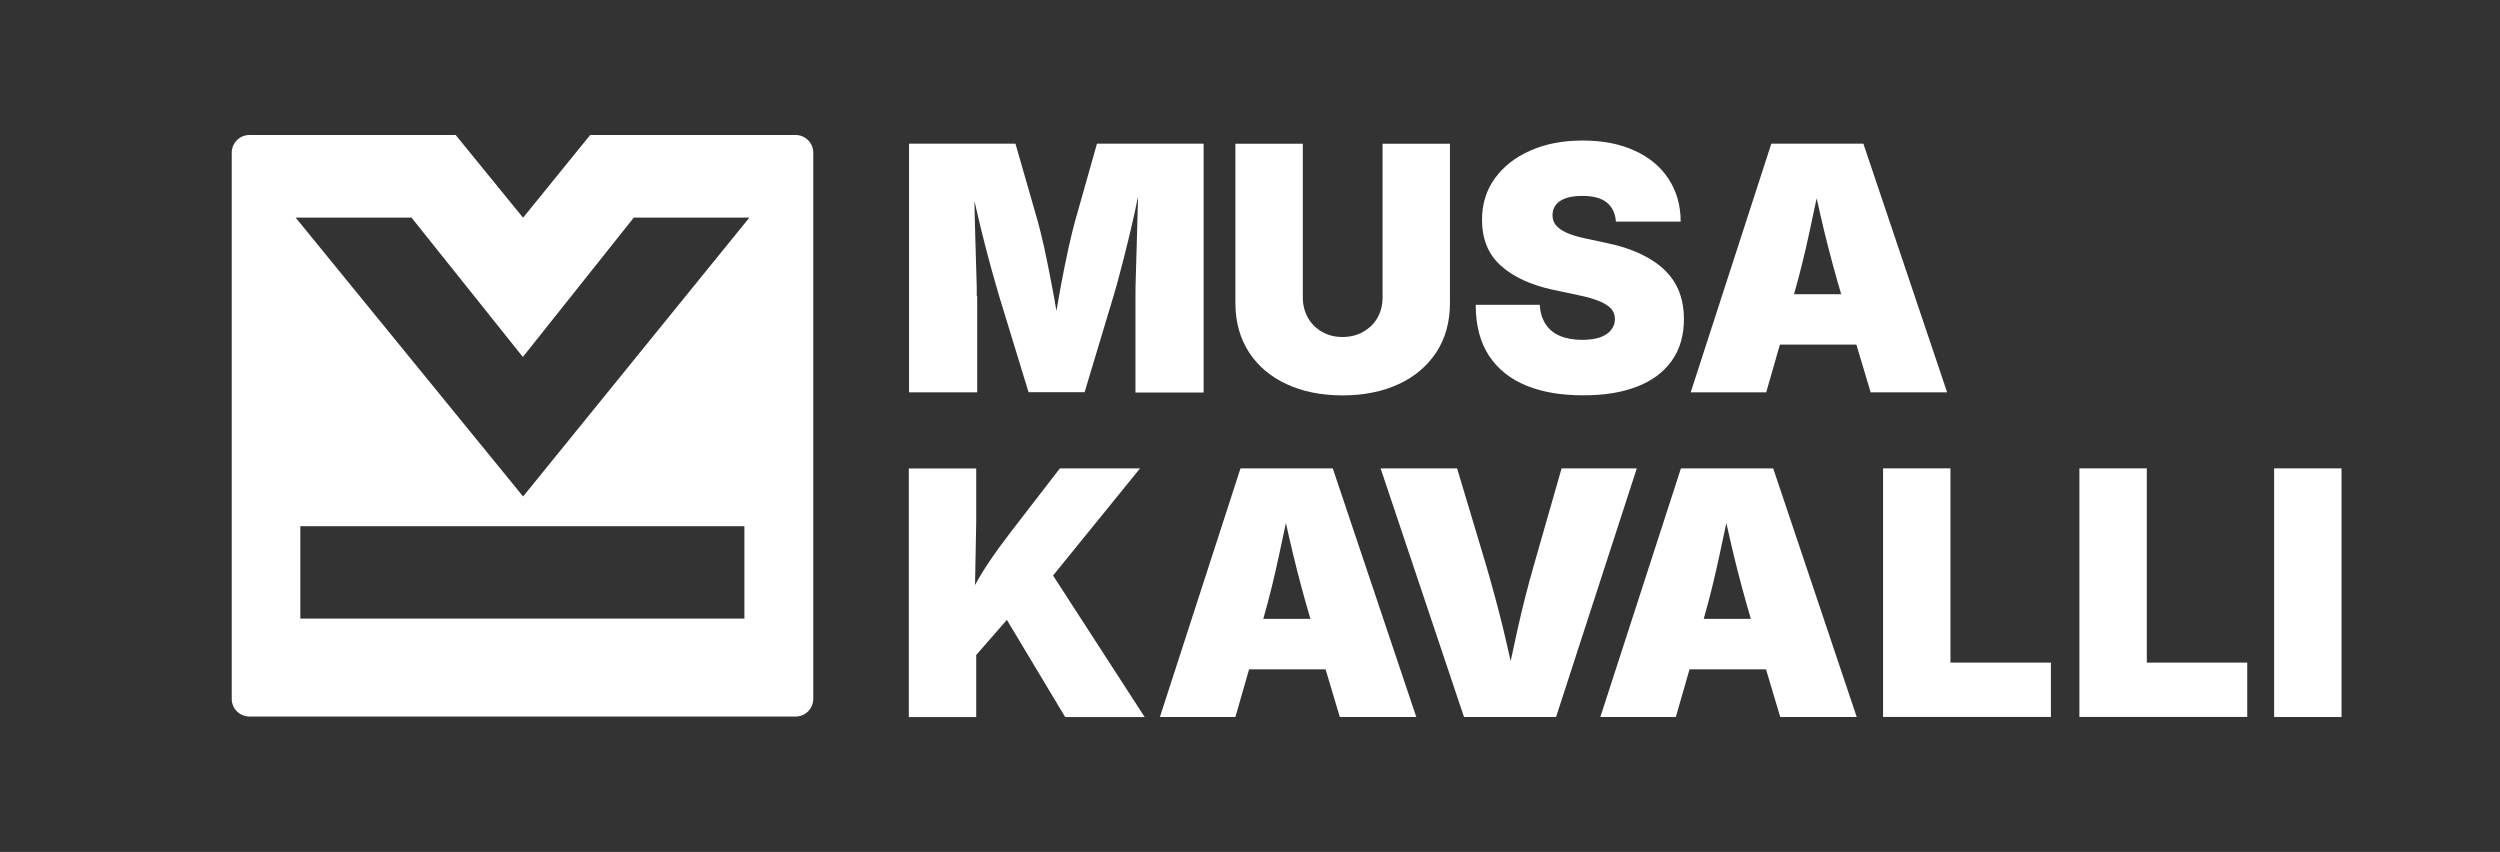 <?xml version="1.0" encoding="UTF-8"?>
<svg id="Ebene_1" data-name="Ebene 1" xmlns="http://www.w3.org/2000/svg" viewBox="0 0 357.94 121.98">
  <rect x="0" y="0" width="357.94" height="121.98" fill="#333333" stroke="none"/>
  <defs>
    <style>
      .cls-1 {
        fill: #fff;
      }
    </style>
  </defs>
  <path class="cls-1" d="M113.92,19.33h-29.42l-9.61,11.84-9.65-11.84h-29.54c-1.39,0-2.52,1.14-2.52,2.52v78.22c0,1.39,1.14,2.52,2.52,2.52h78.22c1.39,0,2.52-1.14,2.52-2.52V21.85c0-1.39-1.14-2.52-2.52-2.52ZM106.61,88.57h-63.61v-13.23h63.58v13.23h.02ZM74.9,71.09L42.33,31.16h16.59l15.94,19.95,15.88-19.95h16.55l-32.4,39.93h.02Z"/>
  <path class="cls-1" d="M139.85,42.41c0-.82,0-1.89-.06-3.24-.04-1.35-.08-2.82-.13-4.44-.04-1.6-.08-3.22-.13-4.86v-1.09c.11.44.19.86.29,1.32.38,1.64.76,3.22,1.16,4.77s.78,2.99,1.14,4.27c.36,1.3.67,2.38.93,3.24l4.21,13.77h8.03l4.14-13.77c.25-.86.57-1.93.9-3.24.36-1.3.71-2.73,1.09-4.27.38-1.56.76-3.15,1.11-4.77.15-.67.27-1.28.4-1.93,0,.57,0,1.11-.04,1.72l-.13,4.86c-.04,1.62-.08,3.09-.13,4.44s-.06,2.42-.06,3.24v13.77h9.76V20.57h-15.27l-3.15,11.14c-.27.95-.57,2.23-.93,3.81-.34,1.58-.69,3.28-1.03,5.09-.25,1.37-.48,2.63-.69,3.91-.23-1.28-.44-2.57-.71-3.91-.34-1.81-.69-3.51-1.03-5.09-.36-1.58-.65-2.84-.93-3.81l-3.2-11.14h-15.24v35.6h9.76v-13.77l-.06.02Z"/>
  <path class="cls-1" d="M184.19,54.99c2.29,1.07,4.98,1.62,8.03,1.62s5.74-.55,8.05-1.62,4.1-2.61,5.4-4.58c1.28-1.98,1.93-4.33,1.93-7.04v-22.79h-9.65v21.99c0,1.11-.25,2.1-.74,2.94-.48.86-1.18,1.51-2.04,2s-1.85.74-2.96.74-2.08-.25-2.92-.74c-.86-.48-1.53-1.16-2.02-2-.48-.86-.74-1.83-.74-2.94v-21.99h-9.65v22.79c0,2.71.65,5.05,1.93,7.04,1.28,1.98,3.07,3.51,5.38,4.58h-.02Z"/>
  <path class="cls-1" d="M229.15,48.28c-.69.25-1.58.38-2.61.38-1.24,0-2.31-.19-3.2-.57s-1.58-.95-2.06-1.7c-.48-.76-.76-1.66-.82-2.75h-9.17c0,2.99.65,5.42,1.93,7.34s3.07,3.32,5.36,4.25c2.29.93,5,1.37,8.1,1.37s5.59-.42,7.74-1.26,3.81-2.08,4.96-3.72c1.16-1.64,1.72-3.62,1.72-5.97,0-1.35-.21-2.61-.63-3.74-.42-1.16-1.09-2.19-1.98-3.09-.9-.93-2.06-1.72-3.47-2.4-1.41-.69-3.09-1.24-5.05-1.64l-2.92-.63c-1.11-.23-2.02-.5-2.73-.82-.71-.32-1.22-.67-1.56-1.09-.34-.42-.48-.9-.48-1.47,0-.53.15-.99.46-1.41.29-.42.78-.74,1.41-.97.63-.23,1.45-.34,2.44-.34,1.56,0,2.73.32,3.49.97.78.65,1.2,1.56,1.28,2.71h9.27c0-2.33-.59-4.35-1.72-6.1-1.14-1.75-2.75-3.09-4.86-4.06s-4.58-1.45-7.46-1.45-5.3.48-7.46,1.43c-2.17.95-3.85,2.27-5.09,3.97s-1.85,3.68-1.85,5.93c0,2.8.9,4.98,2.71,6.6,1.81,1.62,4.29,2.75,7.42,3.43l3.57.76c1.32.27,2.38.57,3.15.9s1.35.71,1.68,1.11.5.88.5,1.43c0,.59-.19,1.11-.55,1.56-.36.46-.88.8-1.6,1.07l.04-.02Z"/>
  <path class="cls-1" d="M266.79,20.57h-13.18l-11.54,35.6h10.81l1.96-6.83h10.95l2.04,6.83h10.95l-11.99-35.6ZM263.61,42.12h-6.75c.84-2.92,1.58-5.95,2.25-9.08.34-1.56.65-3.09.99-4.65.36,1.56.69,3.09,1.07,4.65.76,3.13,1.58,6.16,2.44,9.08Z"/>
  <path class="cls-1" d="M163.19,67.06h-11.44l-7.06,9.15c-1.26,1.64-2.31,3.09-3.13,4.33-.74,1.09-1.39,2.17-1.96,3.24l.17-9.06v-7.65h-9.65v35.6h9.65v-8.89l4.39-5.03,8.35,13.92h11.38l-13.12-20.27,12.45-15.33h-.02Z"/>
  <path class="cls-1" d="M177.61,67.06l-11.54,35.6h10.81l1.96-6.83h10.95l2.04,6.83h10.95l-11.96-35.6h-13.2ZM187.62,88.61h-6.75c.84-2.92,1.58-5.95,2.25-9.08.34-1.56.65-3.09.99-4.65.36,1.56.69,3.09,1.07,4.65.76,3.13,1.58,6.16,2.44,9.08Z"/>
  <path class="cls-1" d="M223.58,67.06l-3.95,13.81c-.86,2.99-1.64,6.03-2.33,9.15-.34,1.51-.67,3.09-1.01,4.63-.36-1.53-.69-3.11-1.07-4.63-.76-3.09-1.58-6.14-2.46-9.15l-4.14-13.81h-10.95l11.94,35.6h13.18l11.56-35.6h-10.81.04Z"/>
  <path class="cls-1" d="M240.67,67.06l-11.54,35.6h10.81l1.96-6.83h10.95l2.04,6.83h10.95l-11.96-35.6h-13.2ZM250.68,88.61h-6.75c.84-2.92,1.58-5.95,2.25-9.08.34-1.56.65-3.09.99-4.65.36,1.56.69,3.09,1.07,4.65.76,3.13,1.58,6.16,2.44,9.08Z"/>
  <polygon class="cls-1" points="279.26 67.06 269.61 67.06 269.61 102.65 293.64 102.65 293.64 94.87 279.26 94.87 279.26 67.06"/>
  <polygon class="cls-1" points="307.37 67.06 297.72 67.06 297.72 102.65 321.75 102.65 321.75 94.87 307.37 94.87 307.37 67.06"/>
  <rect class="cls-1" x="325.6" y="67.06" width="9.65" height="35.6"/>
</svg>